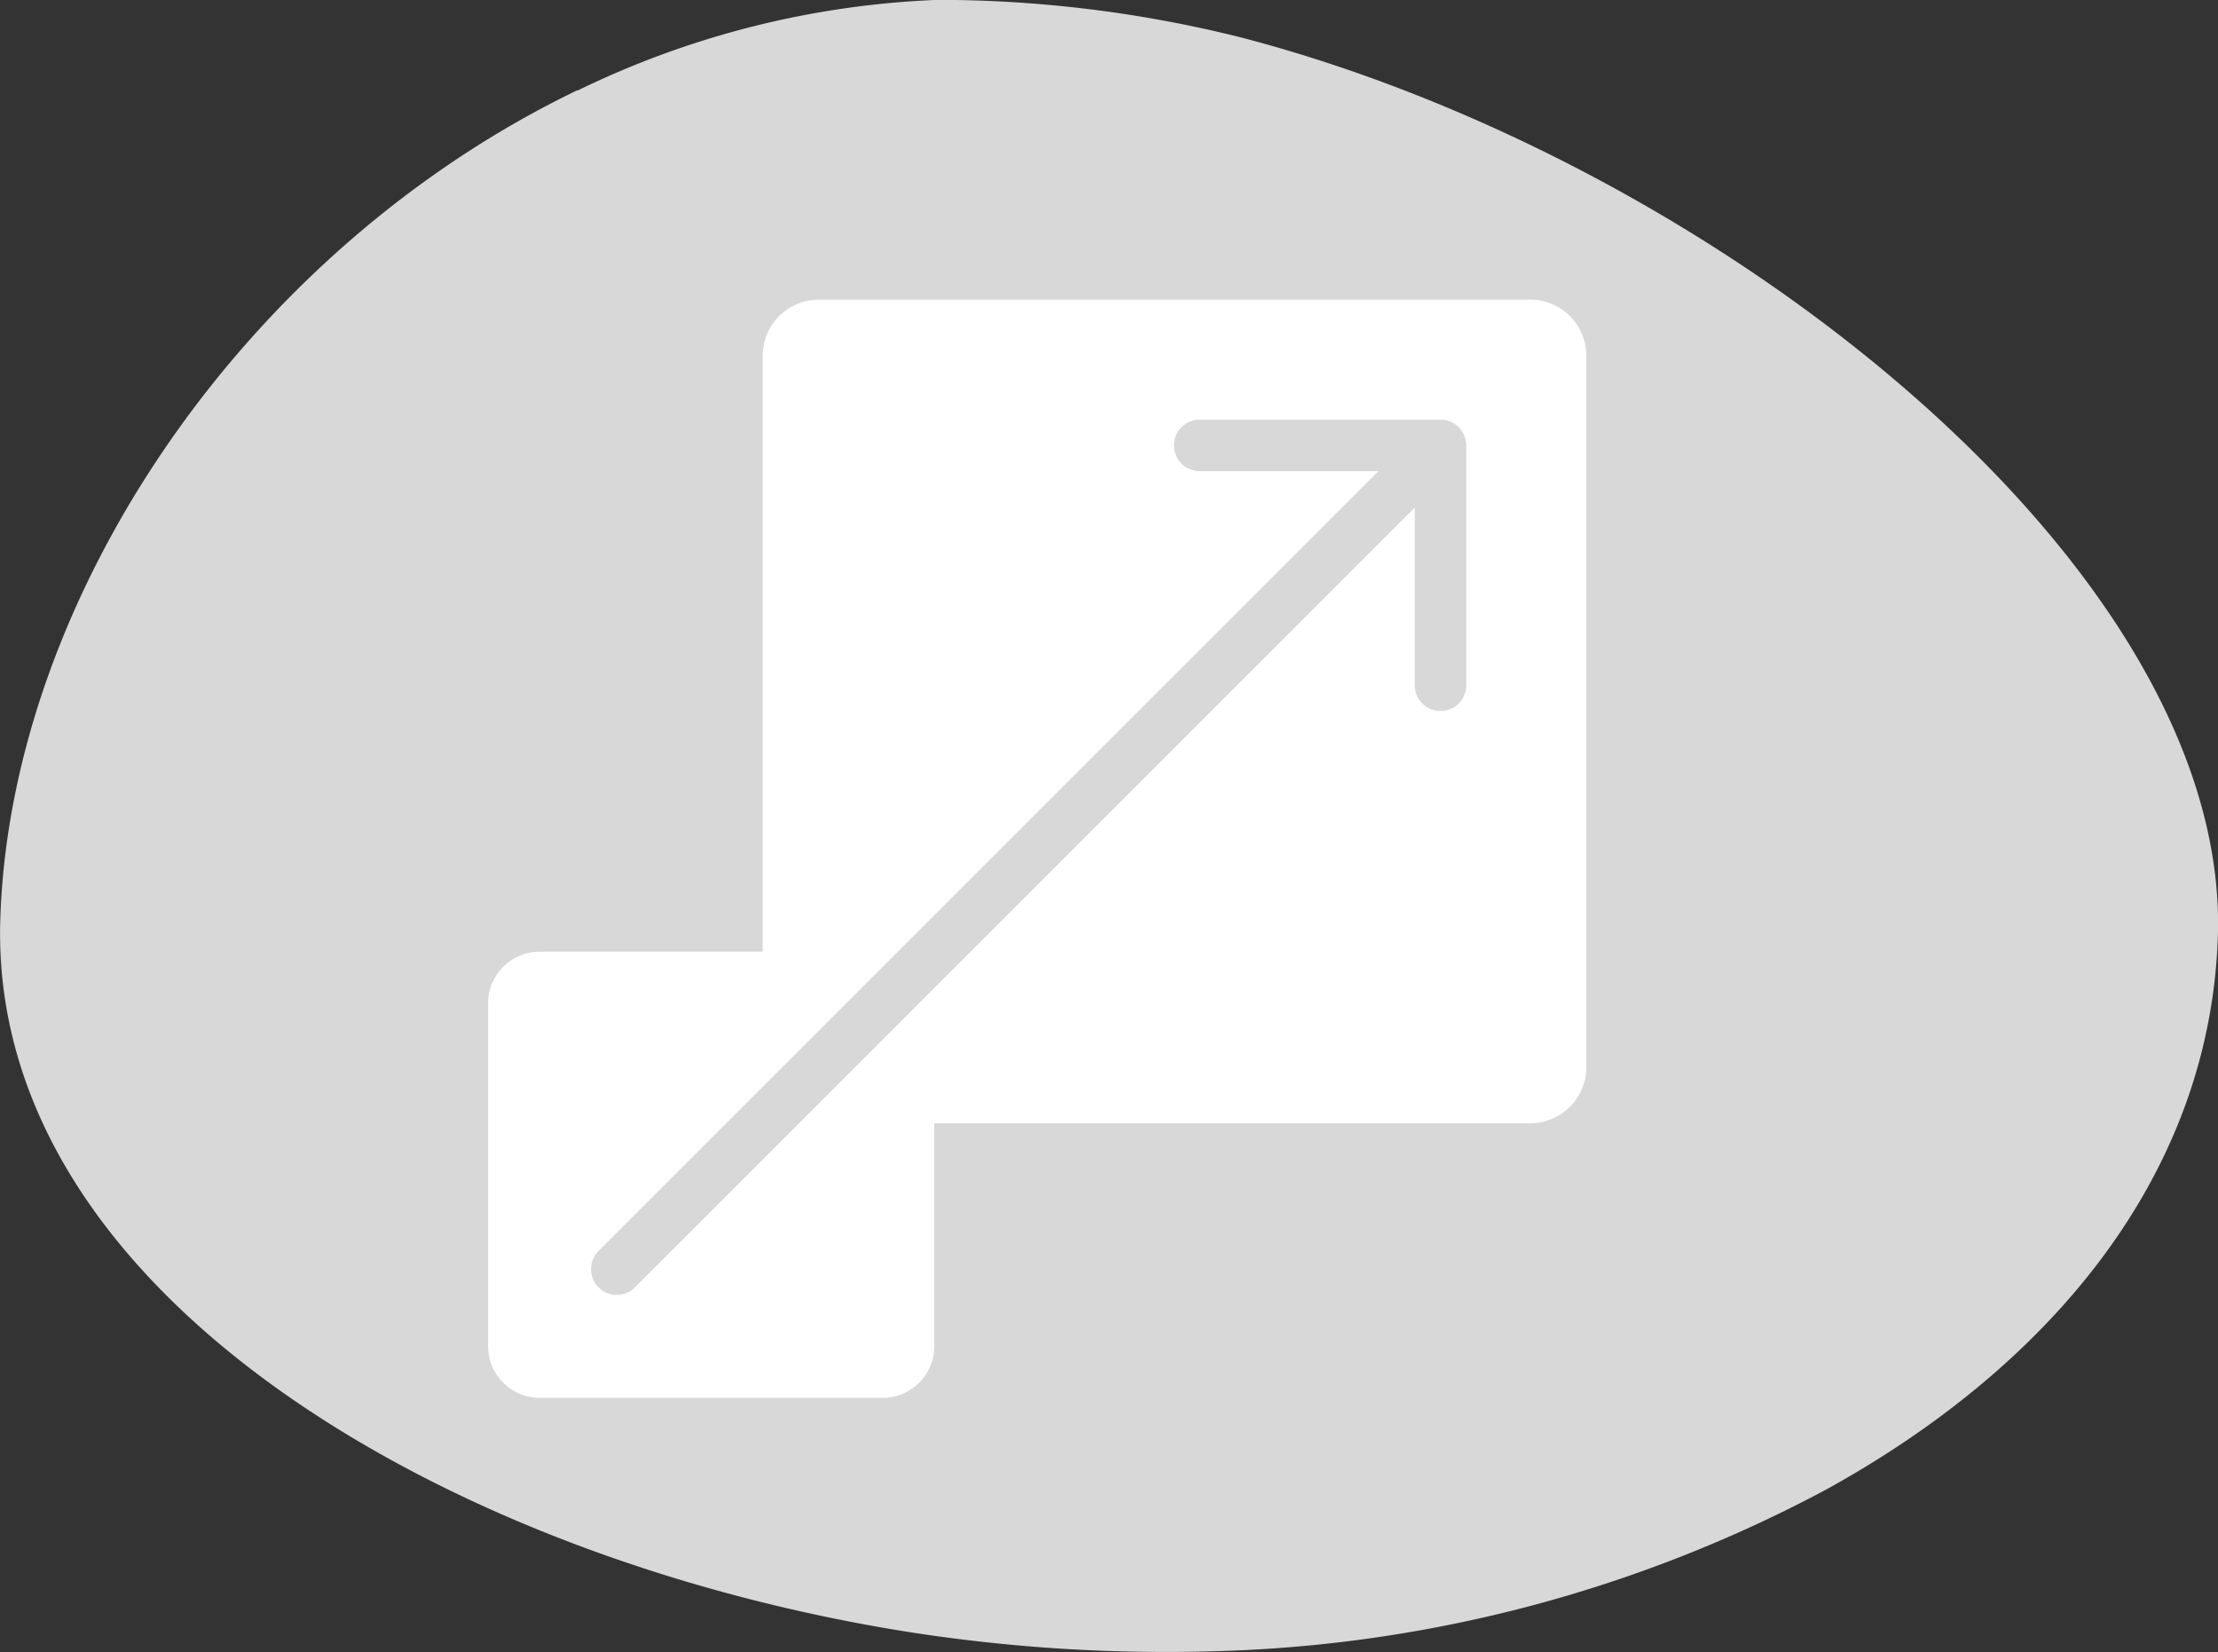 <svg viewBox="0 0 222.86 165.99" xmlns="http://www.w3.org/2000/svg"><rect x="0" y="0" width="222.86" height="165.99" fill="#333333" stroke="none"/><defs><clipPath id="clip-path"><path d="M0 0h110.35v110.35H0z" fill="#fff" data-name="Rectangle 158"/></clipPath></defs><g transform="translate(-309.18 -2739.9)" data-name="Group 1326"><path transform="rotate(177 229.85 1457.2)" d="m.141 66.529c2.016-23.8 18.826-42.149 42.218-53.487a137.94 137.94.0 0 1 61.692-13.016 167.24 167.24.0 0 1 30.974 3.521c46.033 9.731 90.716 38.89 87.537 76.348-2.73 32.294-28.081 65.826-62.3 80.138l.035-.055a90.575 90.575.0 0 1-36.614 7.211 125.48 125.48.0 0 1-30.257-5.368c-47.178-14.966-96.405-58.449-93.285-95.292" fill="#d8d8d8" data-name="Path 838"/><g transform="translate(358.22 2770)" data-name="Group 347"><g data-name="Group 346"><g clip-path="url(#clip-path)" data-name="Group 345"><path transform="translate(0 .003)" d="m104.71.0h-71.476a5.659 5.659.0 0 0-5.642 5.64v59.878h-22.415a5.187 5.187.0 0 0-5.173 5.172v34.485a5.188 5.188.0 0 0 5.173 5.173h34.484a5.189 5.189.0 0 0 5.173-5.173v-22.415h59.877a5.66 5.66.0 0 0 5.644-5.643v-71.477a5.66 5.66.0 0 0-5.645-5.64m-6.425 38.8a2.587 2.587.0 0 1-5.173.0v-17.9l-78.348 78.345a2.587 2.587.0 0 1-3.66-3.658l78.351-78.348h-17.9a2.587 2.587.0 1 1 0-5.173h24.144a2.587 2.587.0 0 1 2.586 2.586z" fill="#fff" data-name="Path 739"/></g></g></g></g></svg>